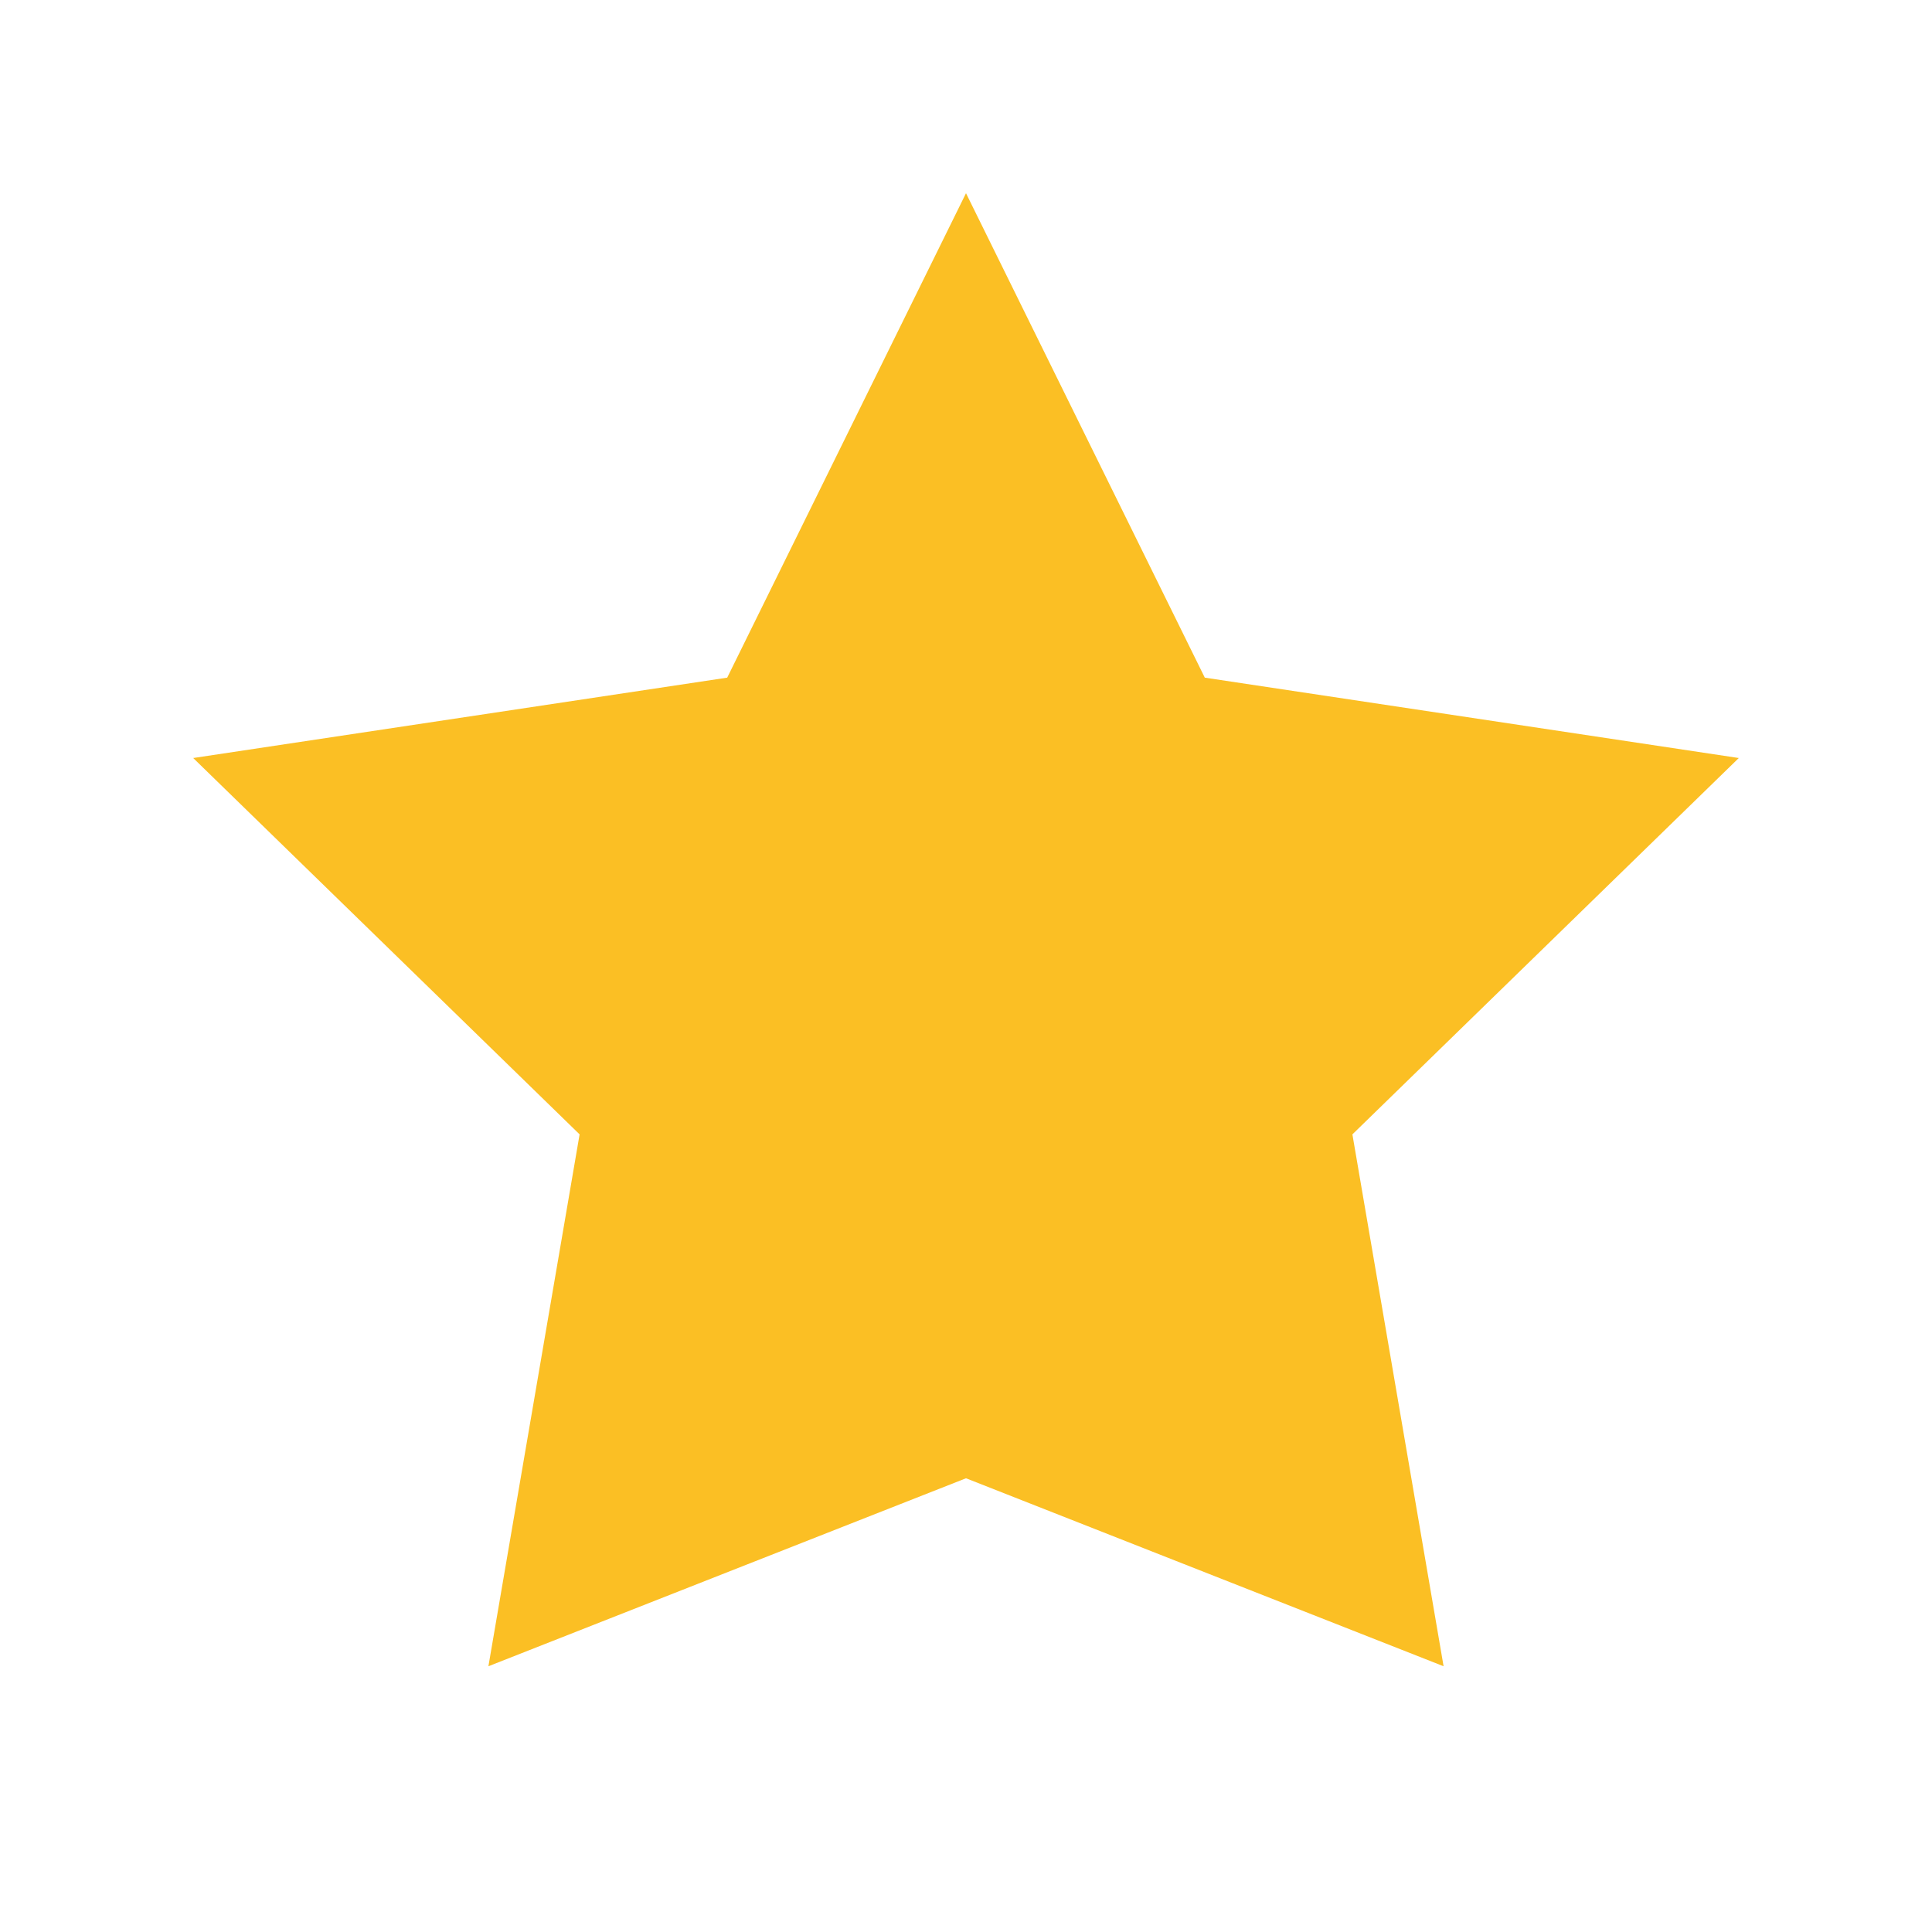 <svg width="20" height="20" viewBox="0 0 20 20" fill="none" xmlns="http://www.w3.org/2000/svg">
  <path d="M10 2l2.472 5.015L18 7.847l-4 3.896.944 5.506L10 15.303l-4.944 1.946L6 11.743 2 7.847l5.528-.832L10 2z" fill="#fbbf24"/>
</svg>
